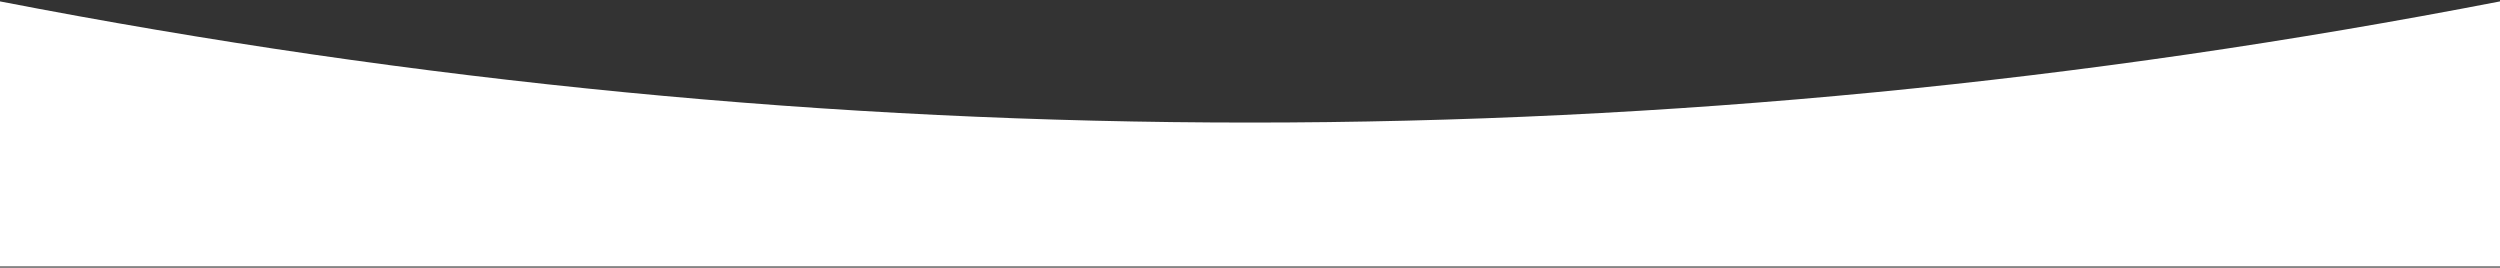 <svg width="2130" height="228" viewBox="0 0 2130 228" fill="none" xmlns="http://www.w3.org/2000/svg">
<rect x="0" y="0" width="2130" height="228" fill="#333333" stroke="none"/>
<path id="Wave" fill-rule="evenodd" clip-rule="evenodd" d="M2130 227.01H0V1.197C355 70.016 710 104.426 1065 104.426C1420 104.426 1775 70.016 2130 1.197V227.01Z" fill="white"/>
</svg>
